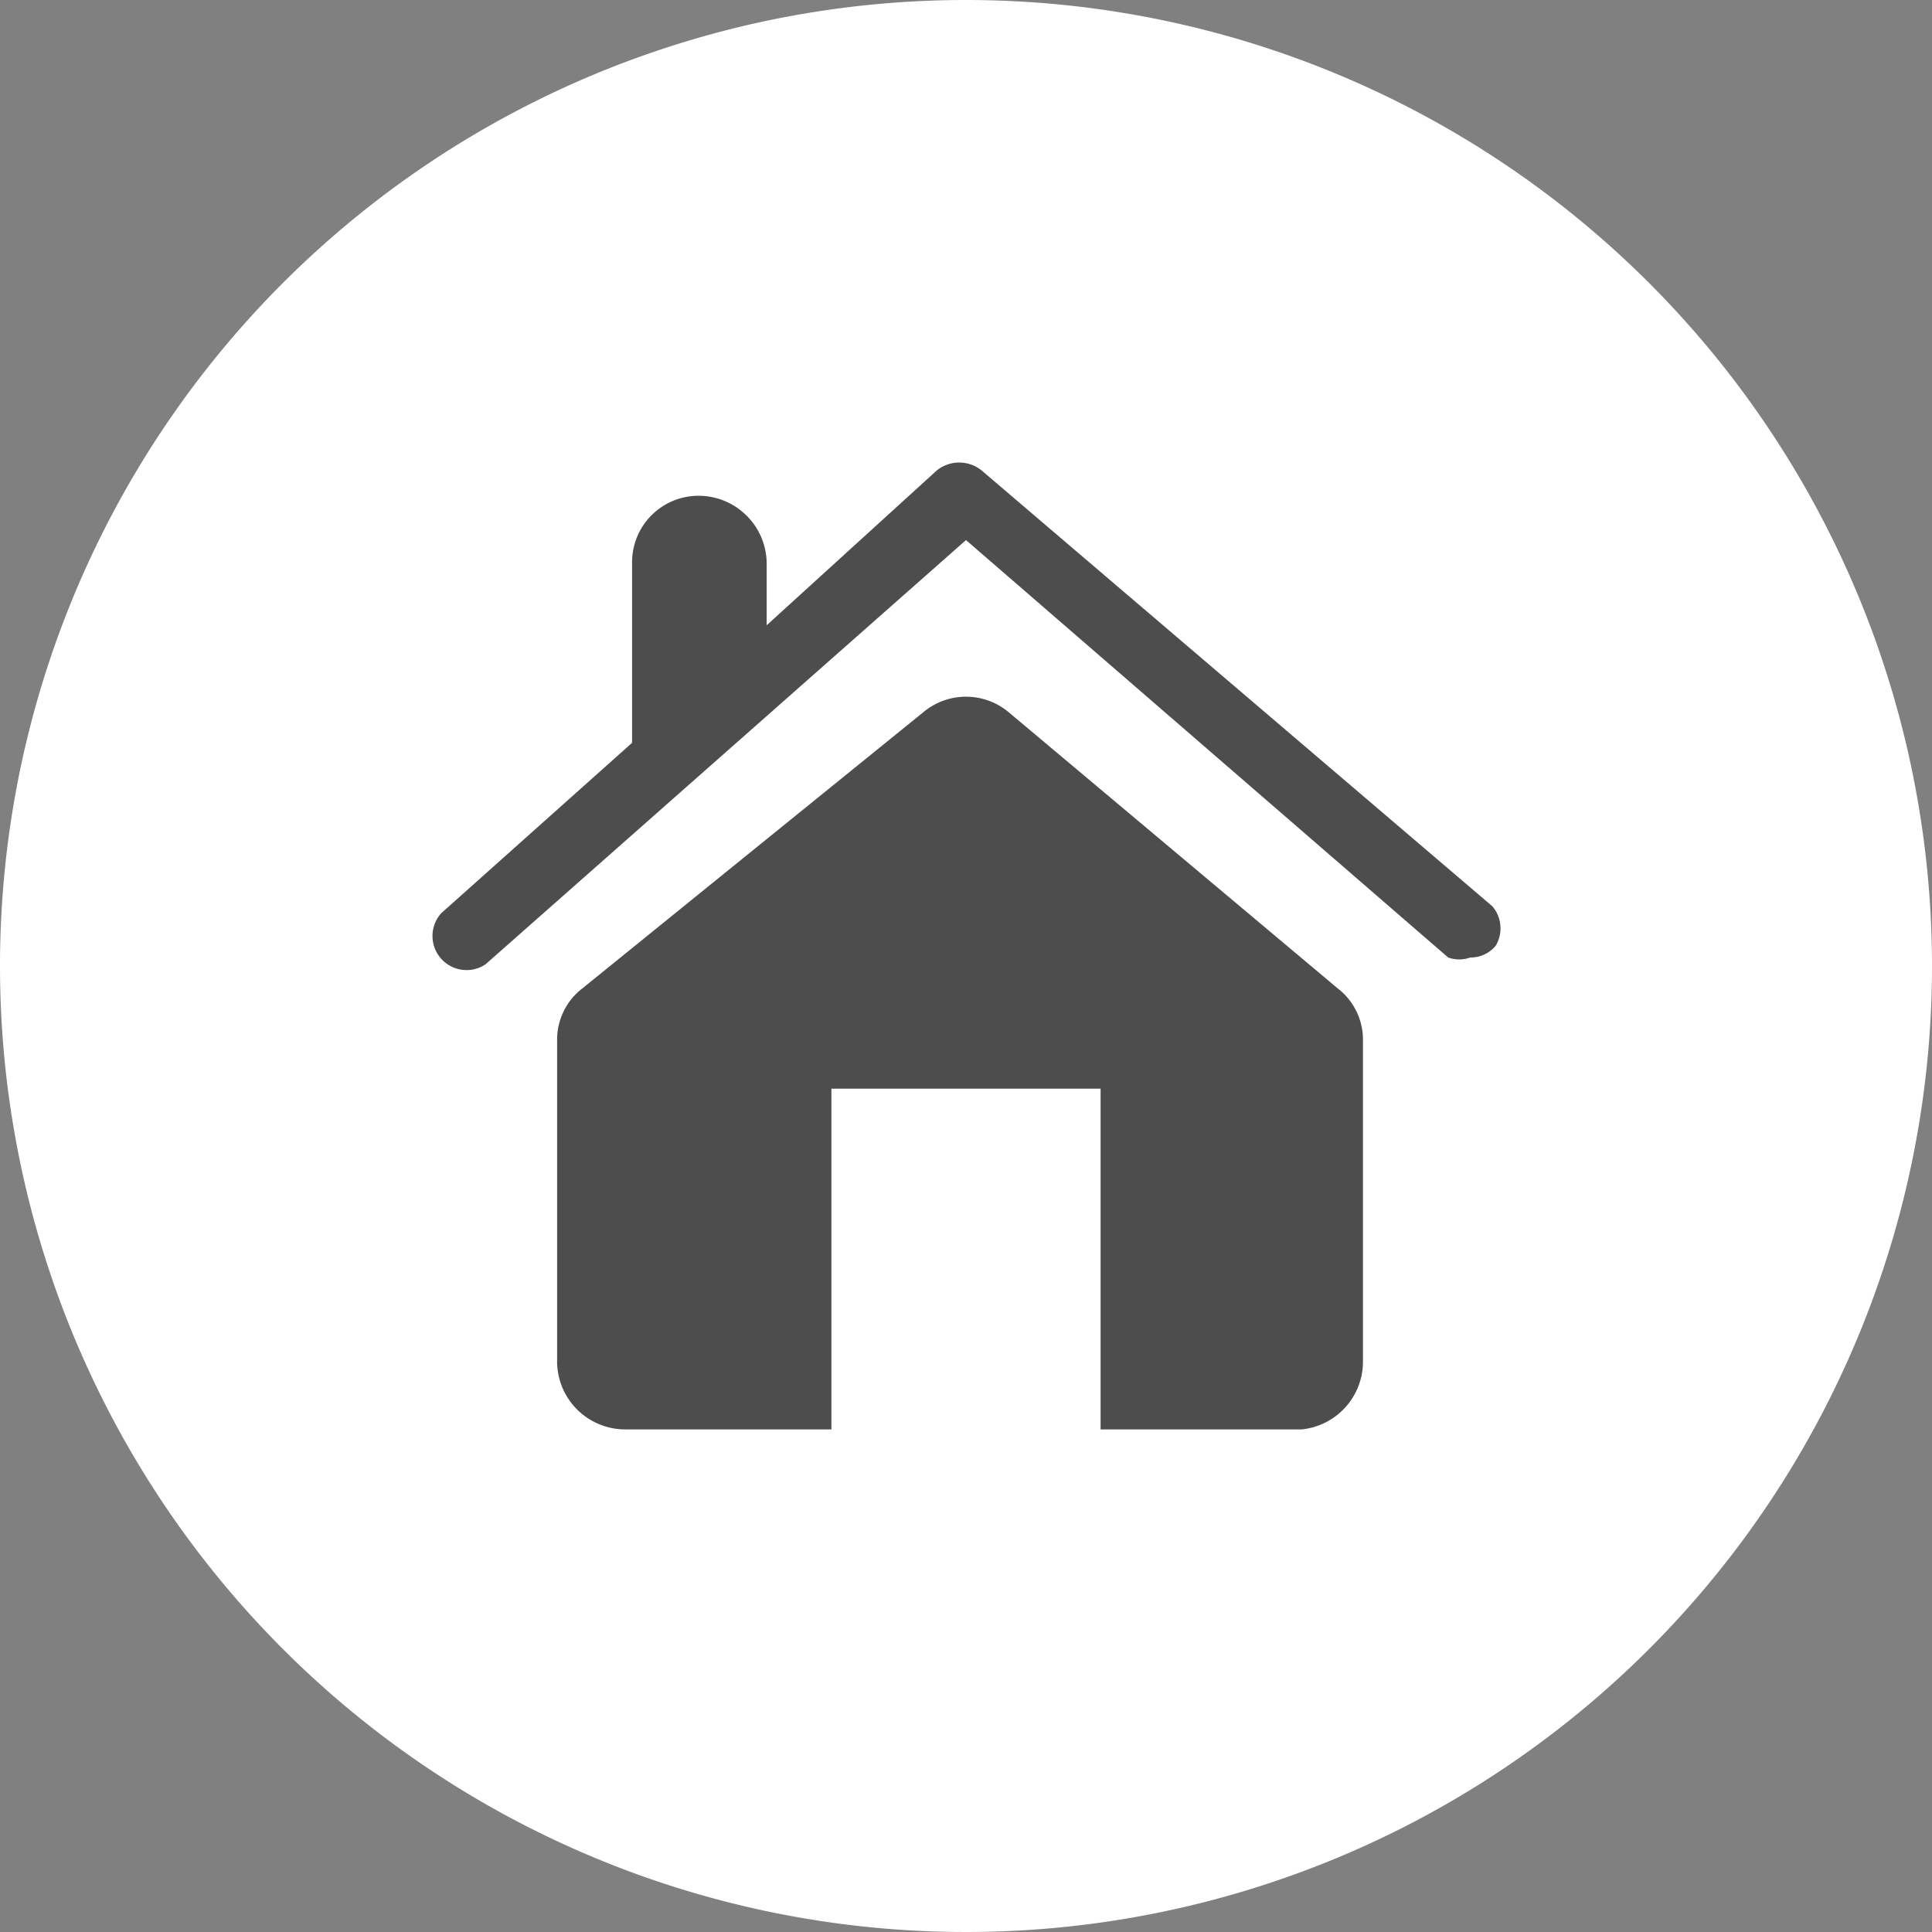 <svg xmlns="http://www.w3.org/2000/svg" viewBox="0 0 11.34 11.34"><rect x="0" y="0" width="11.34" height="11.34" fill="#808080" stroke="none"/><defs><style>.cls-1{fill:#fff;}.cls-2{fill:#4d4d4d;}</style></defs><title>home</title><g id="Layer_2" data-name="Layer 2"><g id="Layer_1-2" data-name="Layer 1"><path class="cls-1" d="M11.34,5.67A5.67,5.67,0,1,1,5.67,0,5.67,5.67,0,0,1,11.34,5.67Z"/><path class="cls-2" d="M8.76,5.32l-3-2.56a.21.21,0,0,0-.26,0l-1,.91V3.3a.4.4,0,0,0-.4-.39.39.39,0,0,0-.39.39V4.36l-1.12,1a.2.2,0,0,0,.26.3L5.67,3.17,8.5,5.62a.19.19,0,0,0,.13,0,.19.19,0,0,0,.15-.07A.2.2,0,0,0,8.76,5.32Z"/><path class="cls-2" d="M5.92,4.18a.39.39,0,0,0-.5,0l-2,1.62a.38.38,0,0,0-.15.3V8a.4.4,0,0,0,.4.39H4.88v-2H6.46v2H7.64A.4.4,0,0,0,8,8V6.1a.38.38,0,0,0-.15-.3Z"/></g></g></svg>